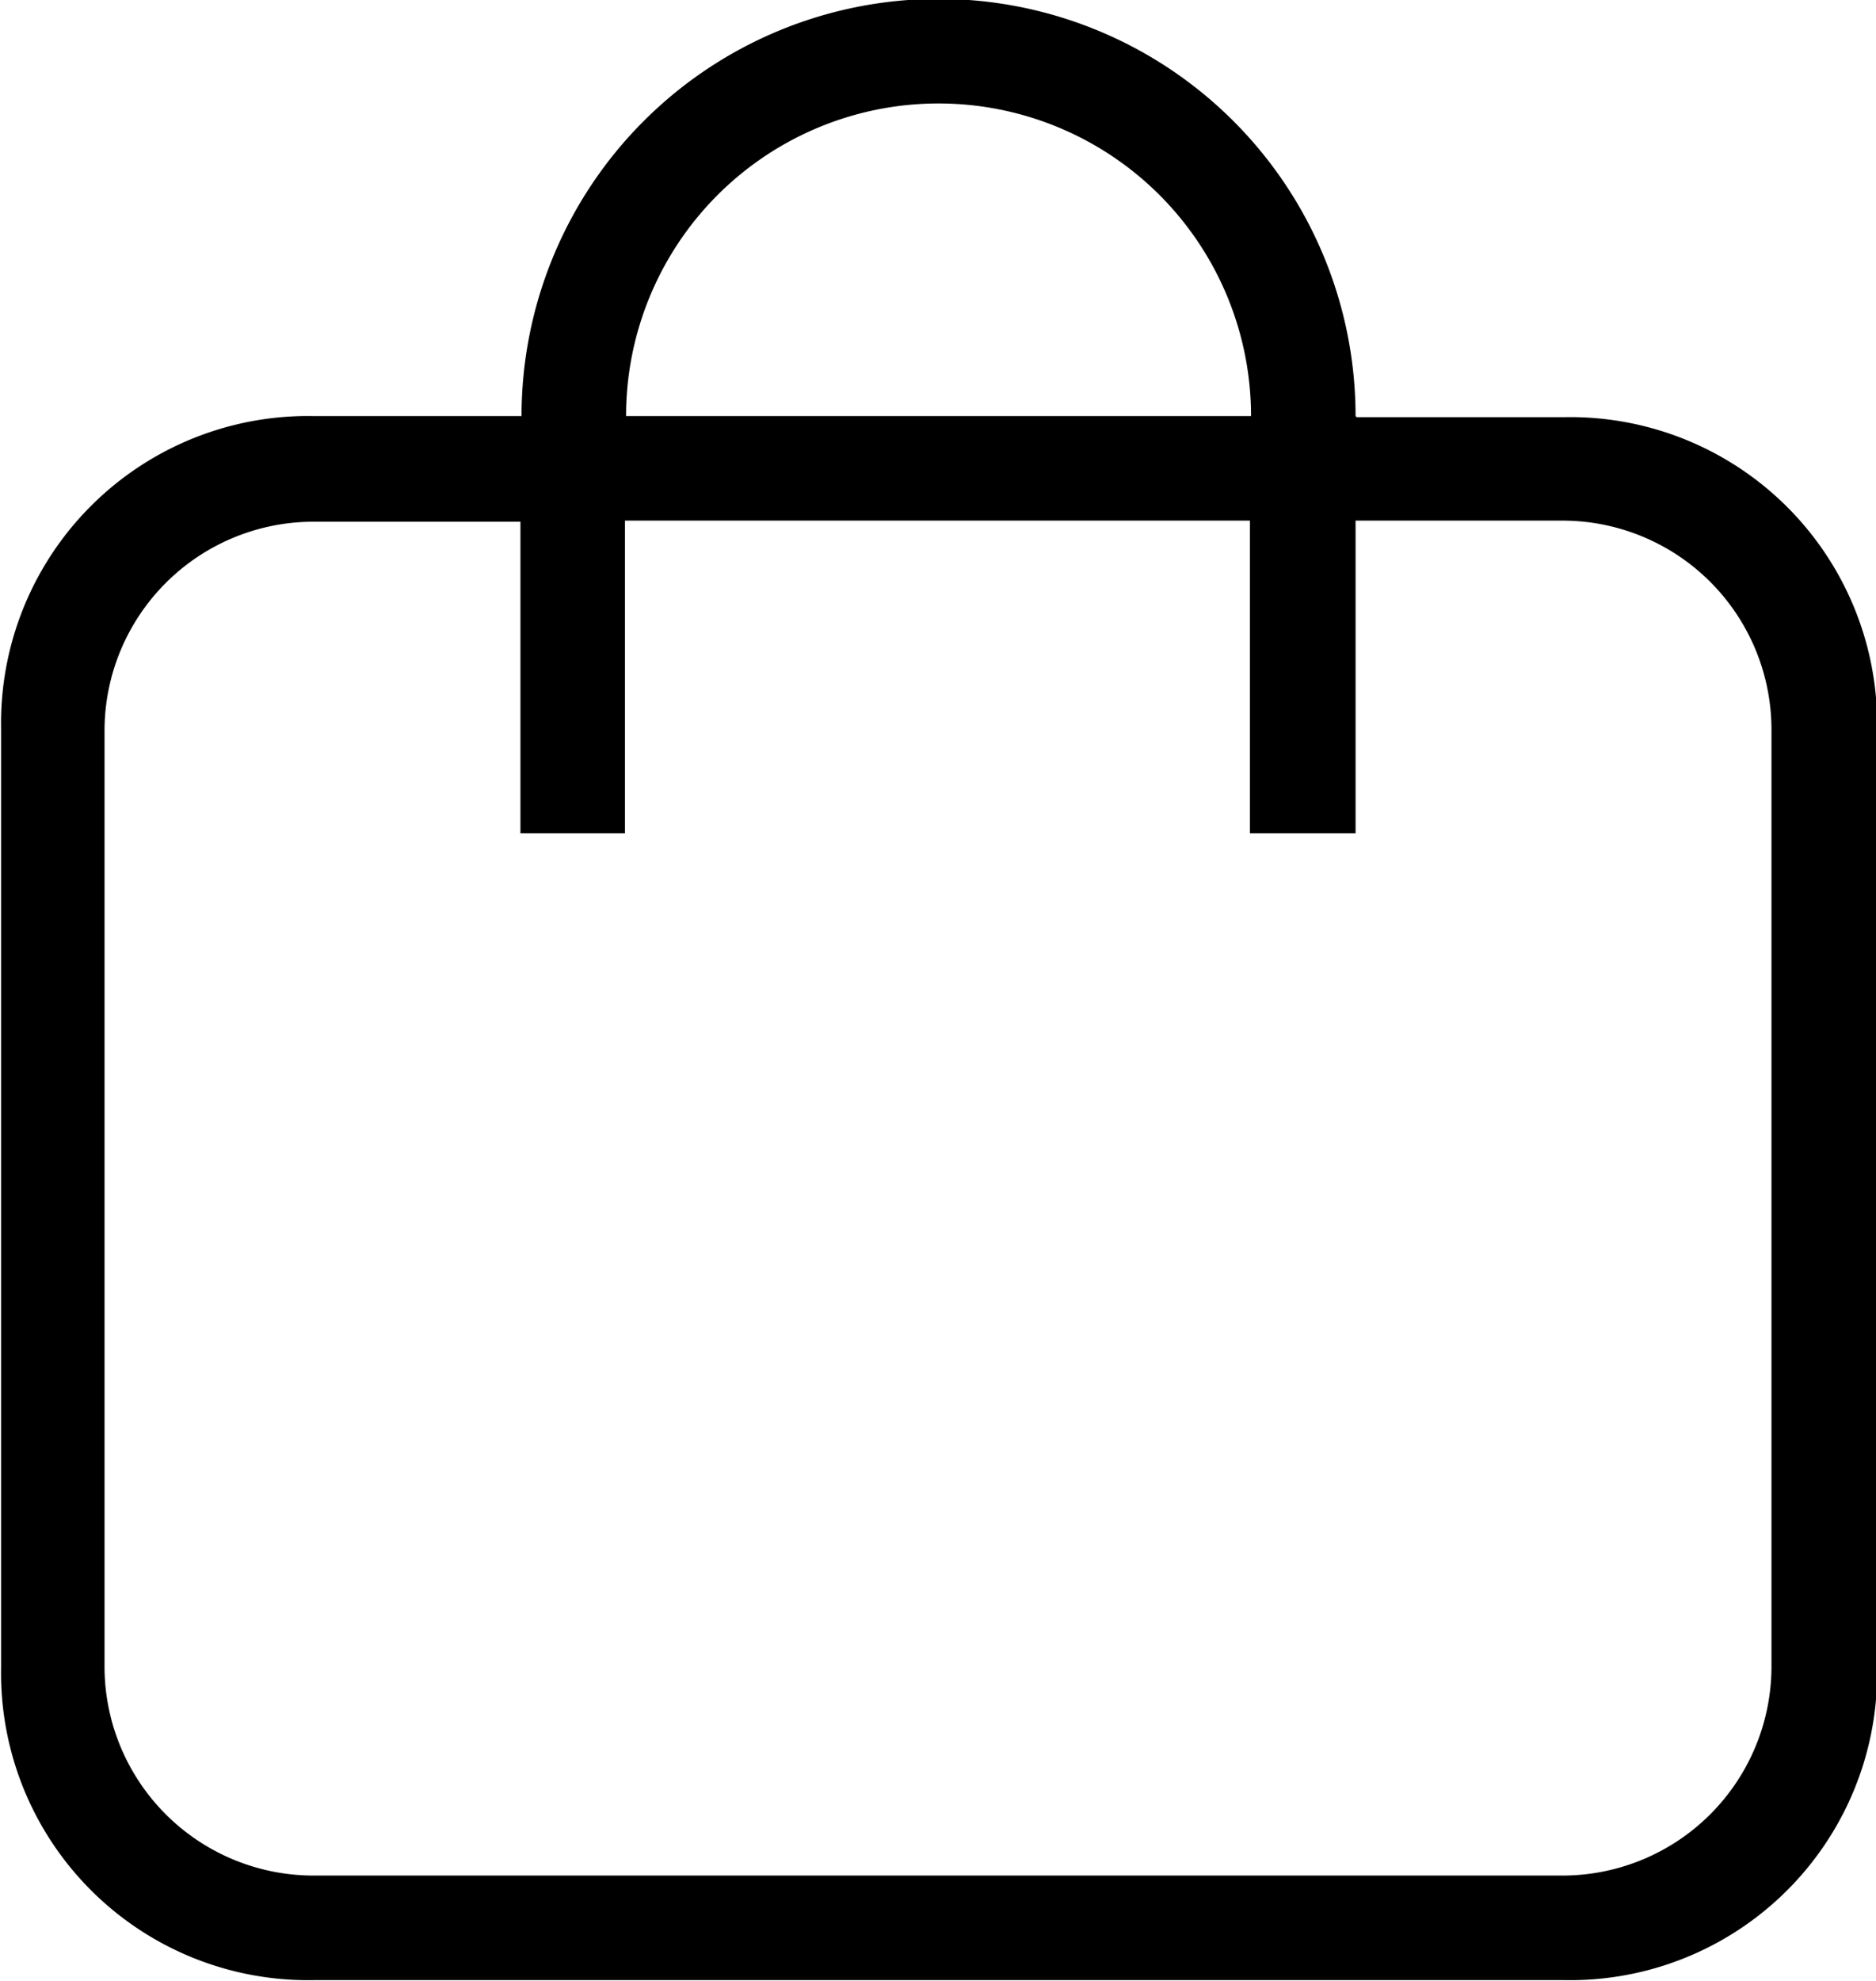 <svg id="Capa_1" data-name="Capa 1" xmlns="http://www.w3.org/2000/svg" viewBox="0 0 17.05 18" fill="#000"><title>cart</title><path d="M170.88,58.7h0.95V55.86h1.89a1.9,1.9,0,0,1,1.89,1.89v8.53a1.9,1.9,0,0,1-1.89,1.89H162.35a1.9,1.9,0,0,1-1.89-1.89V57.76a1.9,1.9,0,0,1,1.89-1.89h1.89V58.7h0.95V55.86h5.68V58.7Zm0.95-3.79a3.79,3.79,0,0,0-7.58,0h-1.89a2.79,2.79,0,0,0-2.84,2.84v8.53a2.79,2.79,0,0,0,2.84,2.84h11.37a2.79,2.79,0,0,0,2.84-2.84V57.76a2.79,2.79,0,0,0-2.84-2.84h-1.89Zm-6.63,0a2.84,2.84,0,0,1,5.68,0H165.2Z" transform="translate(-159.51 -51.13)"/></svg>
